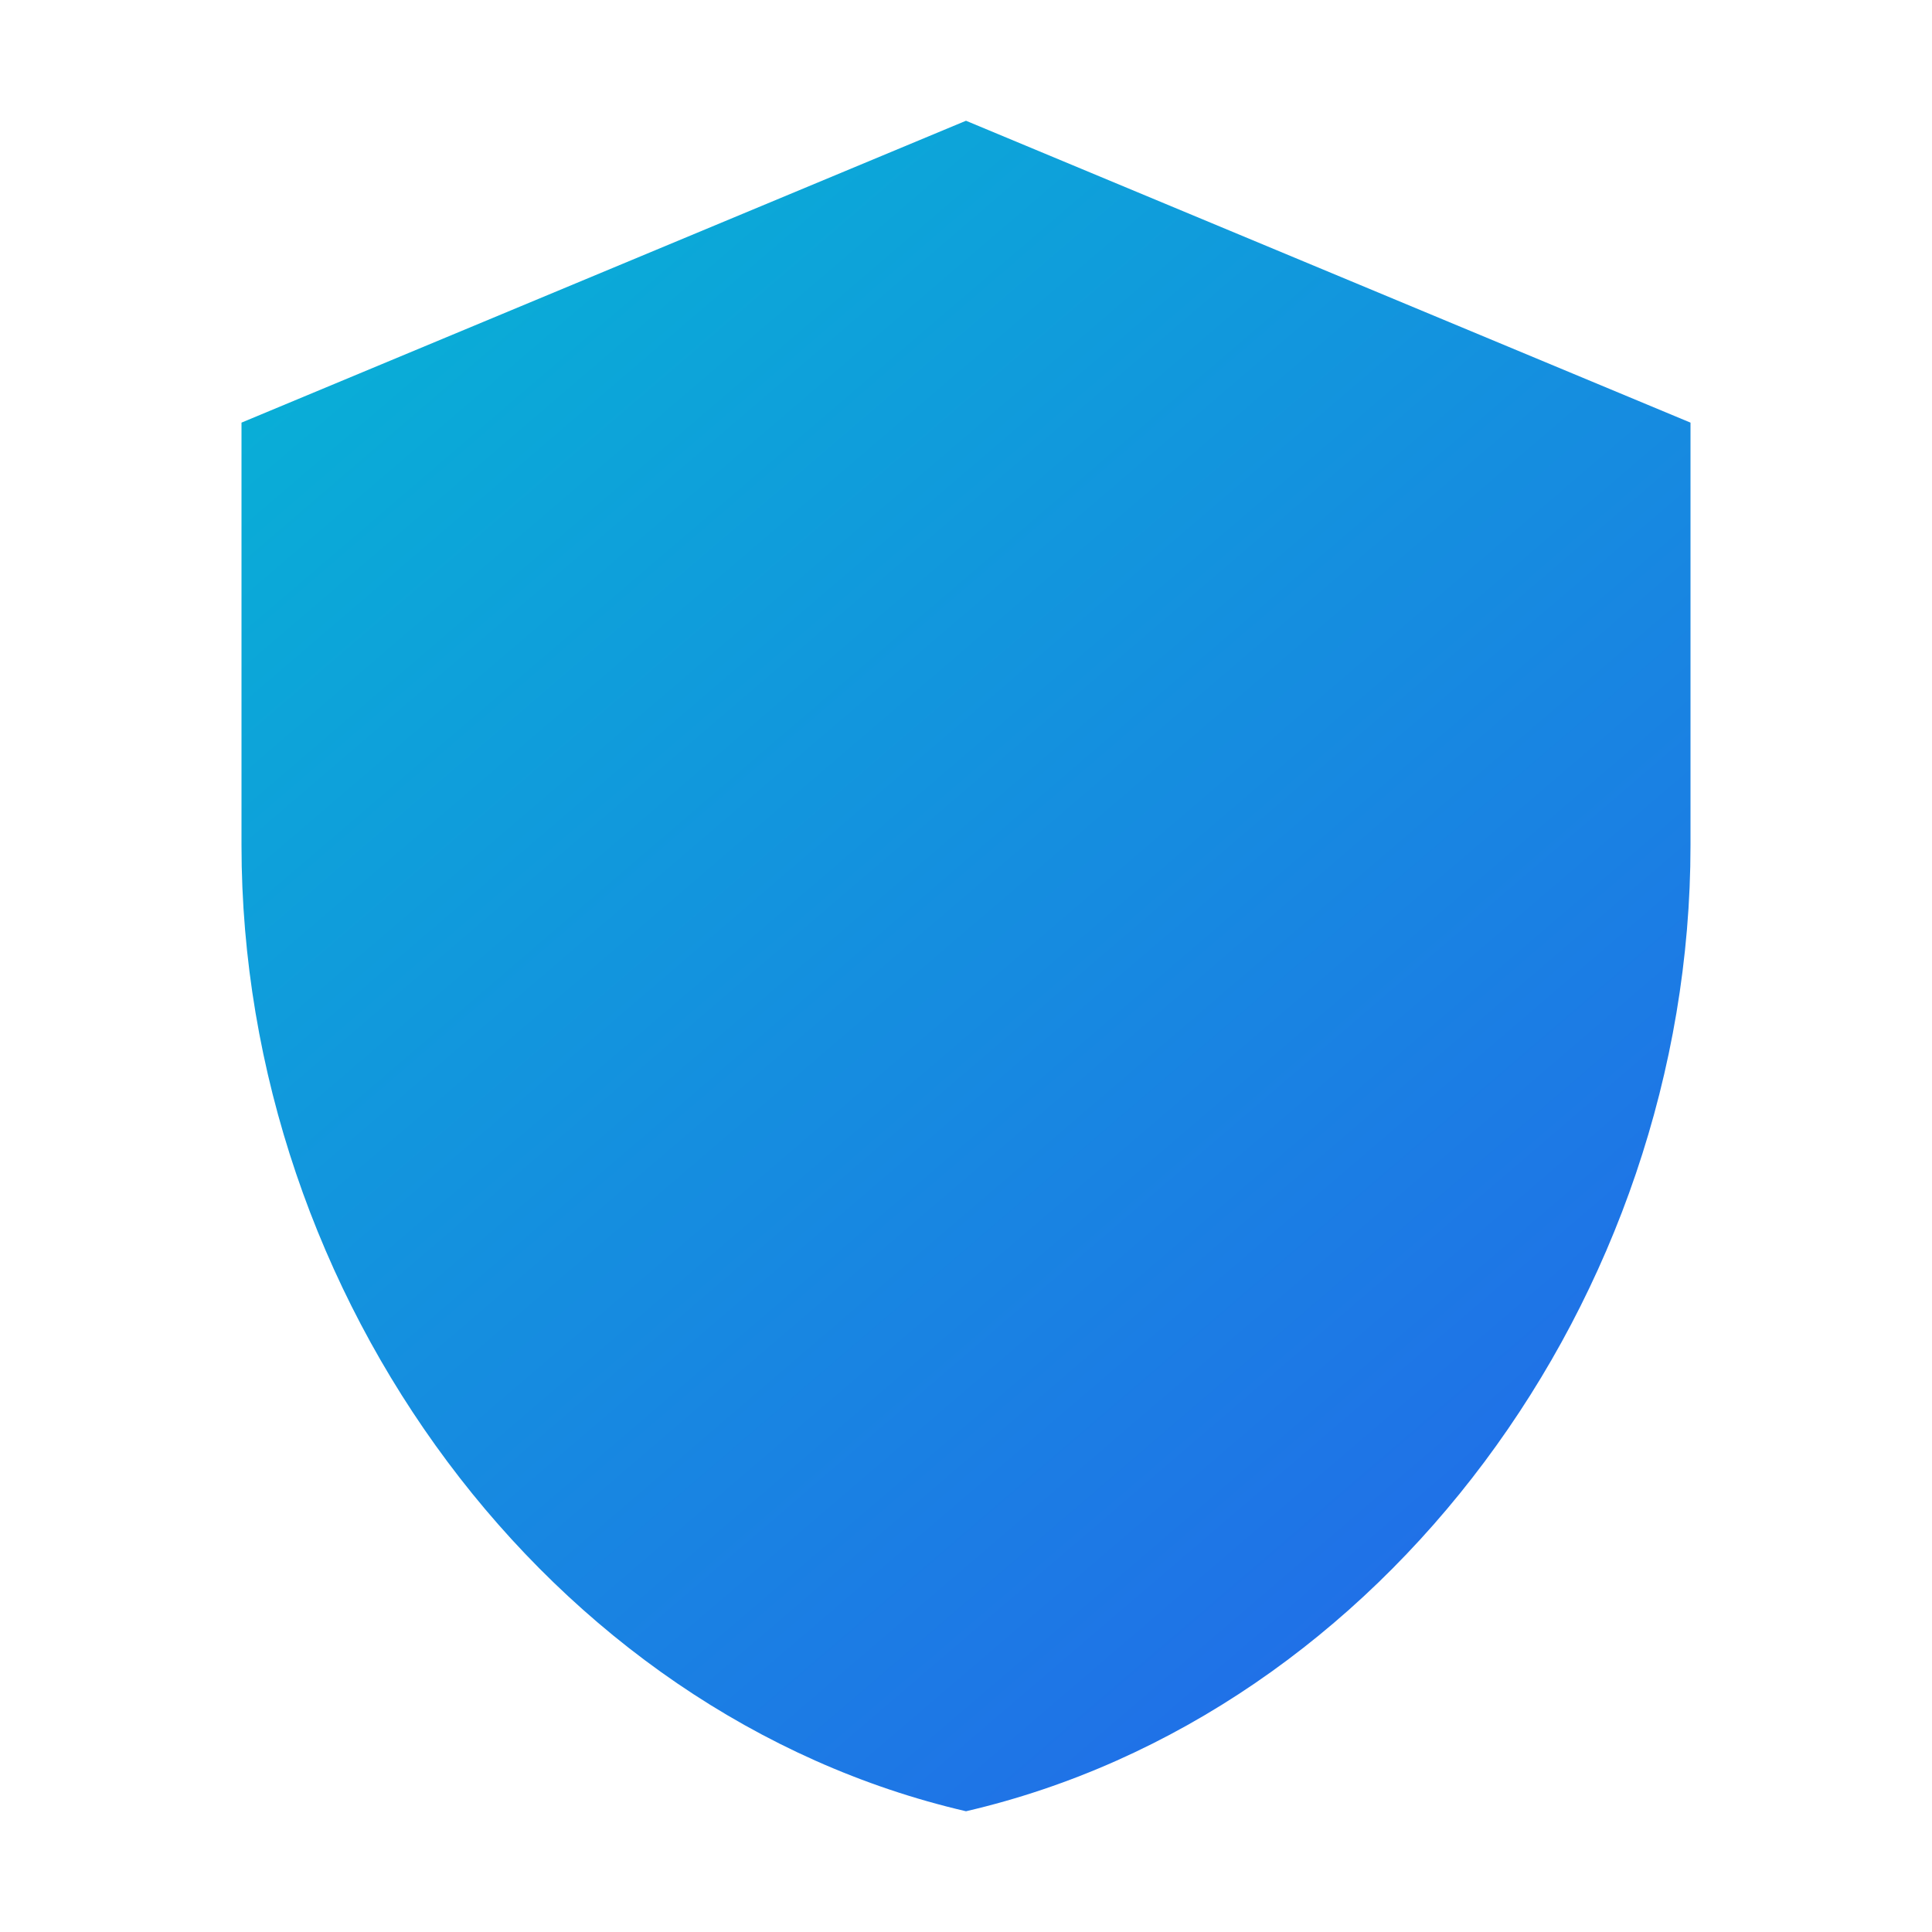 <svg width="32" height="32" viewBox="0 0 32 32" fill="none" xmlns="http://www.w3.org/2000/svg">
<path d="M16 2L4 7V14C4 21.5 9.1 28.4 16 30C22.9 28.4 28 21.5 28 14V7L16 2Z" fill="url(#paint0_linear)"/>
<defs>
<linearGradient id="paint0_linear" x1="4" y1="2" x2="28" y2="30" gradientUnits="userSpaceOnUse">
<stop stop-color="#06B6D4"/>
<stop offset="1" stop-color="#2563EB"/>
</linearGradient>
</defs>
</svg>
